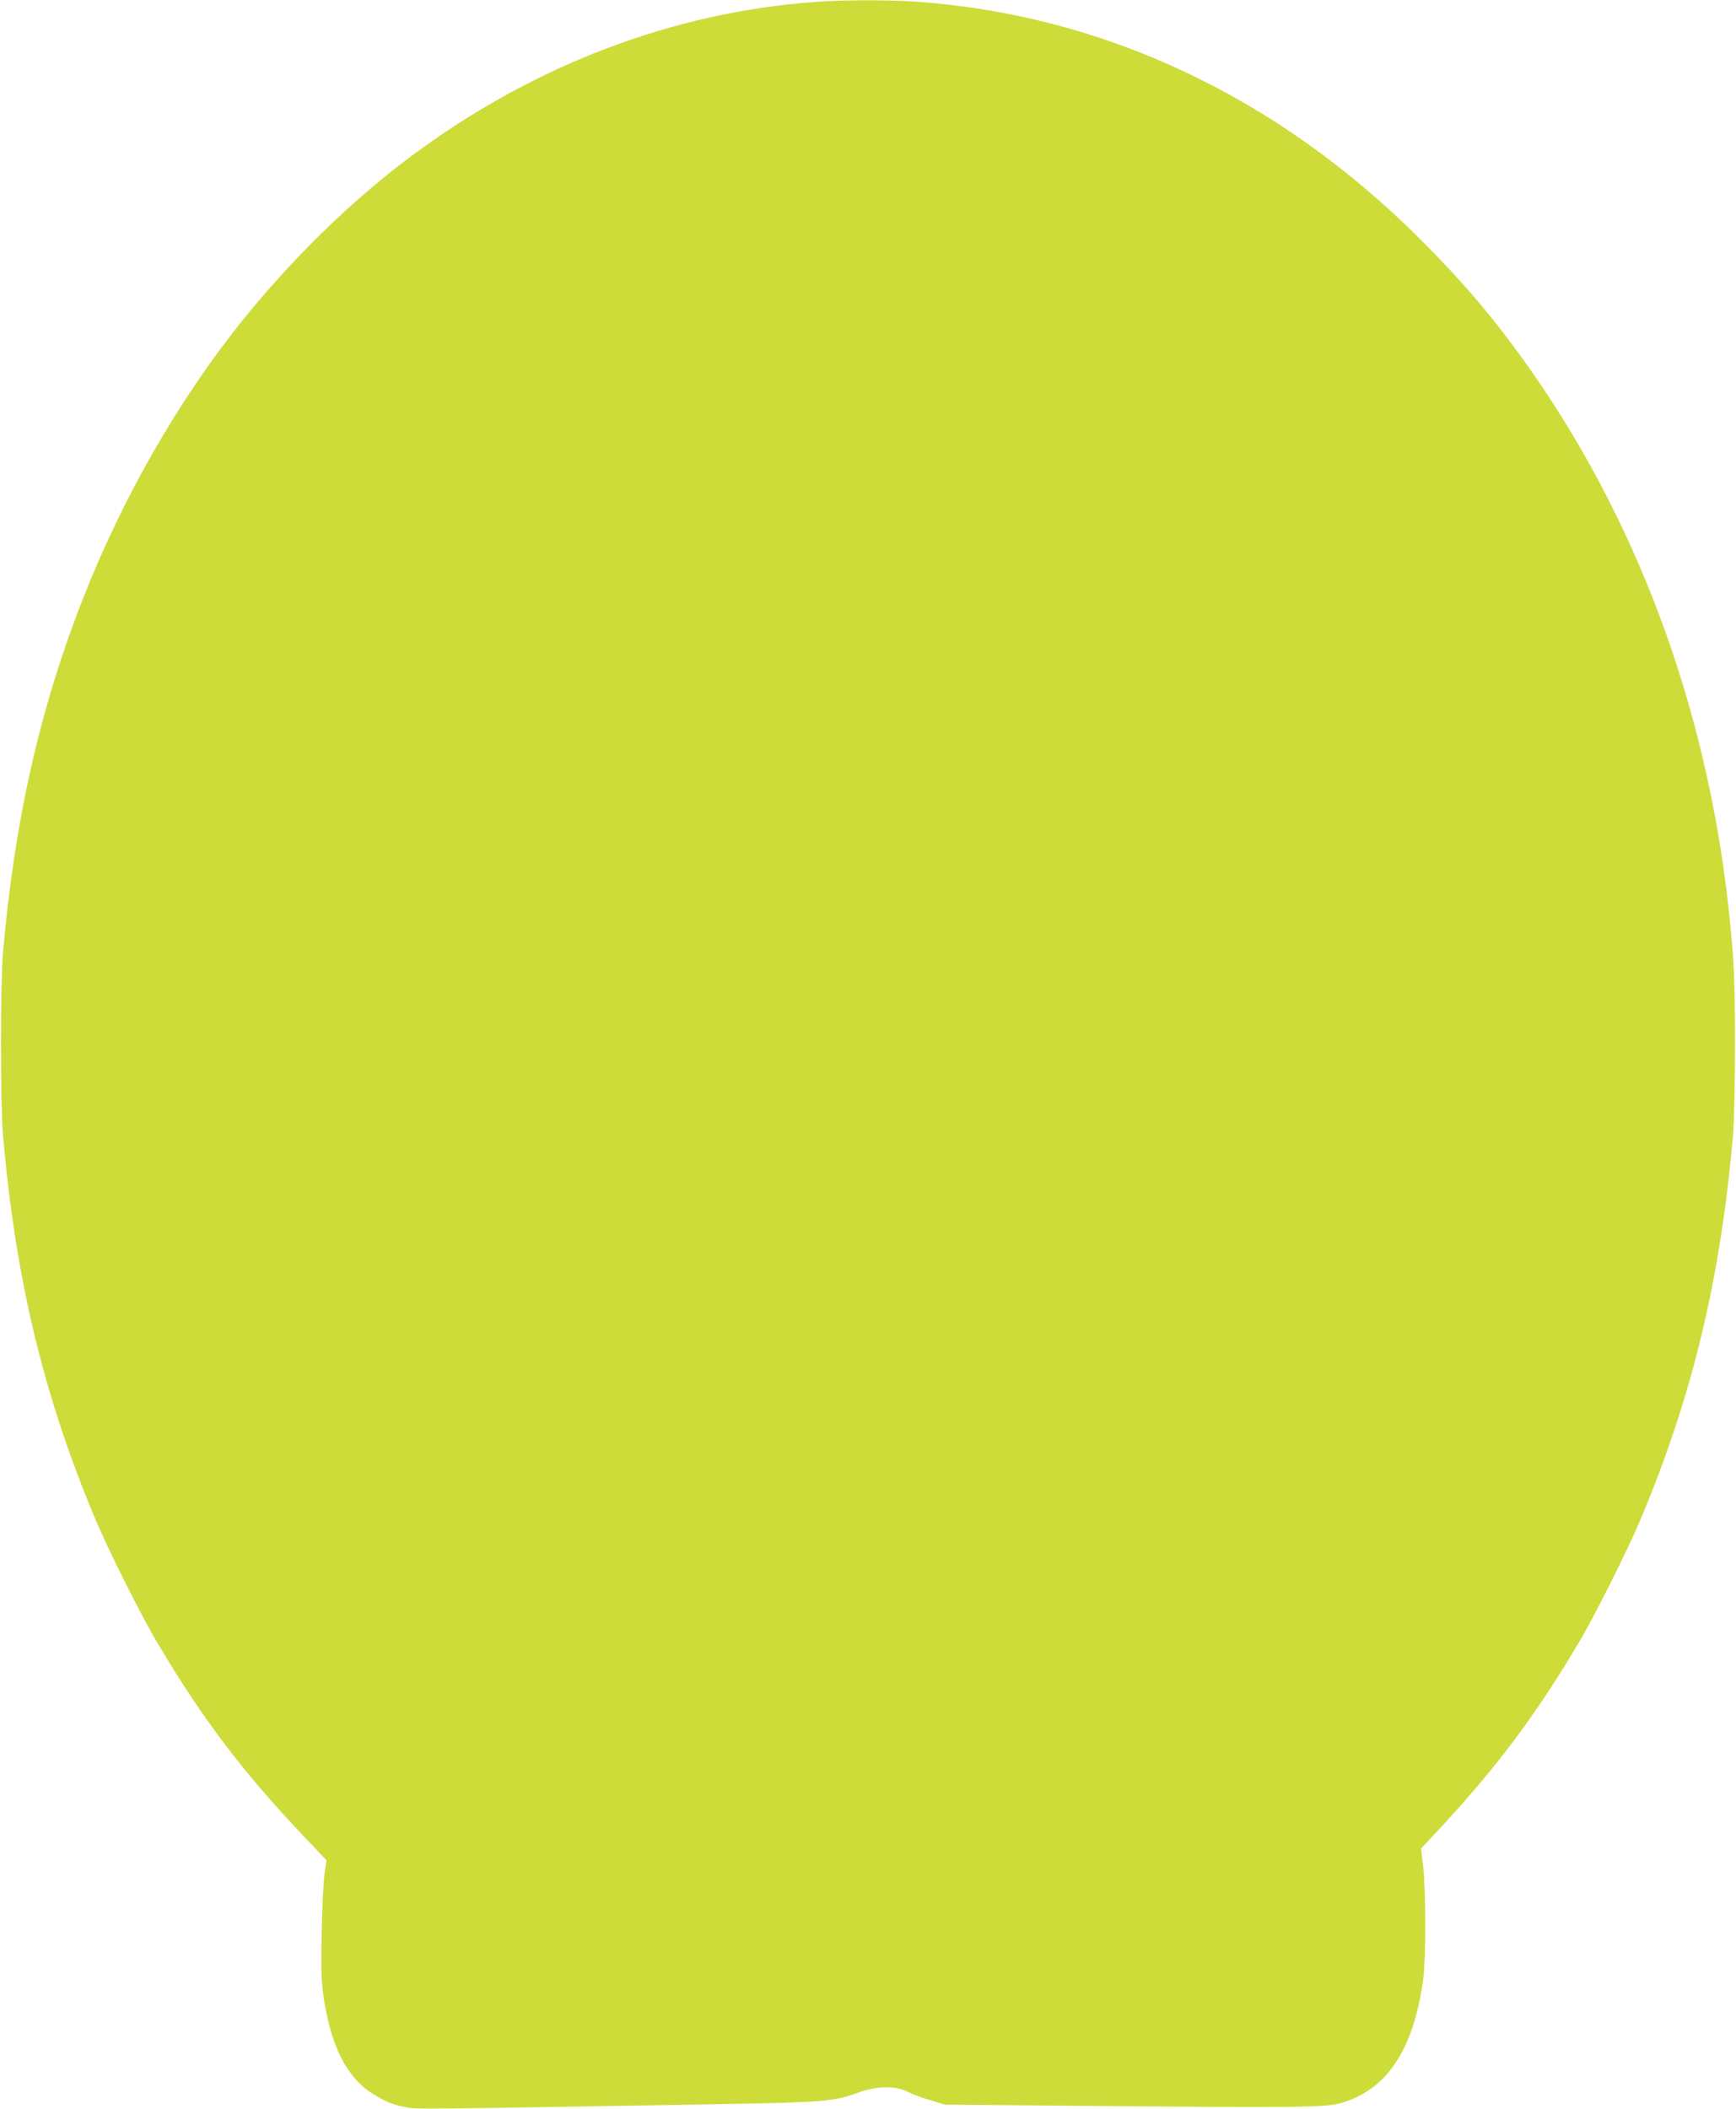 <?xml version="1.0" standalone="no"?>
<!DOCTYPE svg PUBLIC "-//W3C//DTD SVG 20010904//EN"
 "http://www.w3.org/TR/2001/REC-SVG-20010904/DTD/svg10.dtd">
<svg version="1.0" xmlns="http://www.w3.org/2000/svg"
 width="1054pt" height="1280pt" viewBox="0 0 1054 1280"
 preserveAspectRatio="xMidYMid meet">
<g transform="translate(0,1280) scale(0.1,-0.1)"
fill="#cddc39" stroke="none">
<path d="M4960 12789 c-872 -61 -1723 -385 -2465 -938 -362 -270 -726 -625
-1031 -1006 -380 -473 -724 -1074 -961 -1680 -263 -671 -416 -1352 -485 -2150
-16 -199 -16 -901 0 -1100 75 -874 247 -1590 563 -2340 76 -181 279 -586 374
-745 272 -458 517 -782 882 -1167 l145 -153 -12 -87 c-7 -49 -14 -209 -17
-358 -4 -219 -2 -291 11 -381 44 -299 139 -489 294 -588 81 -52 128 -71 212
-86 64 -12 92 -11 1917 20 621 11 676 16 825 70 111 41 224 42 298 5 27 -14
88 -37 137 -51 l88 -27 985 -9 c1114 -10 1327 -8 1414 16 285 79 449 324 507
756 17 120 16 527 0 678 l-13 113 114 122 c347 374 581 686 843 1127 95 159
298 564 374 745 316 750 488 1466 563 2340 7 90 12 310 12 550 0 389 -7 530
-40 830 -136 1231 -565 2375 -1244 3320 -192 267 -379 486 -629 735 -866 864
-1921 1360 -3061 1440 -165 11 -431 11 -600 -1z"/>
</g>
</svg>
